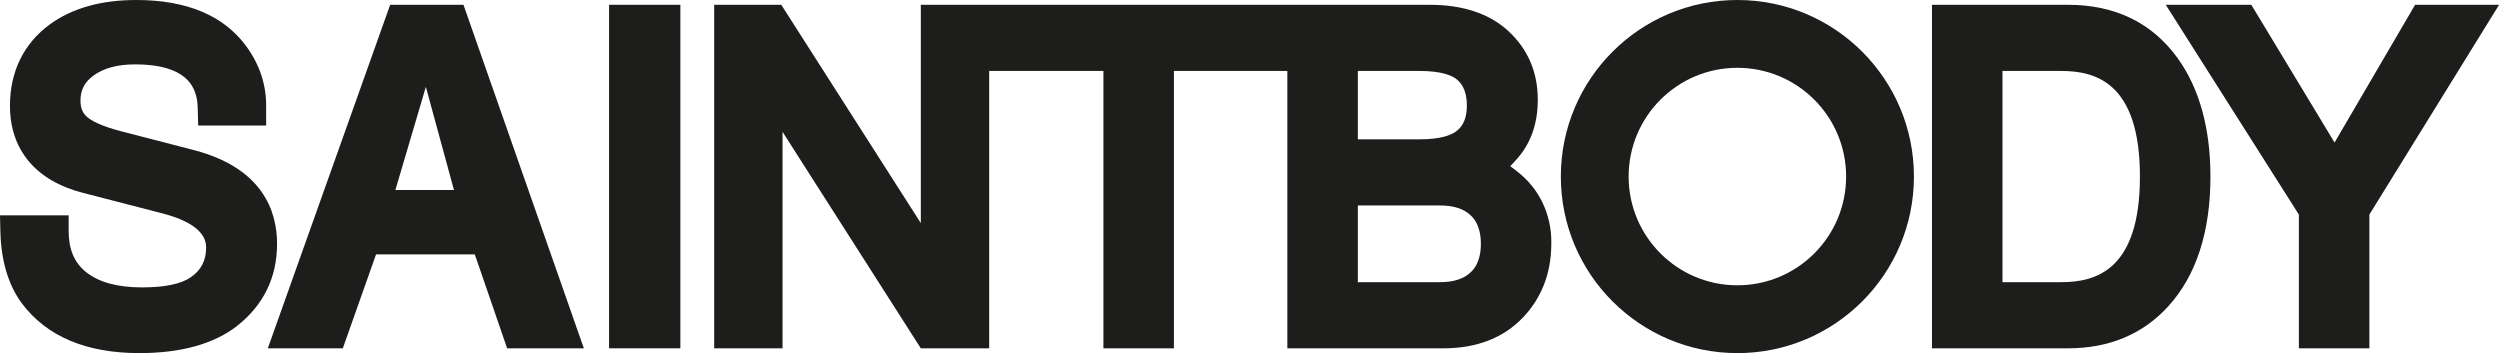 <svg width="354" height="50" viewBox="0 0 354 50" fill="none" xmlns="http://www.w3.org/2000/svg">
<path d="M246.013 40.398C237.509 40.398 230.615 33.504 230.615 25C230.615 16.496 237.509 9.602 246.013 9.602C254.517 9.602 261.411 16.496 261.411 25C261.411 33.504 254.517 40.398 246.013 40.398ZM246.013 -6.96058e-07C232.206 -6.96058e-07 221.013 11.193 221.013 25C221.013 38.807 232.206 50 246.013 50C259.82 50 271.013 38.807 271.013 25C271.013 11.193 259.82 -6.96058e-07 246.013 -6.96058e-07Z" fill="#1D1D1B"/>
<path d="M39.233 34.524C39.233 39.297 37.312 43.223 33.521 46.189C30.242 48.716 25.605 50 19.736 50C12.197 50 6.599 47.63 3.091 42.951C1.17 40.351 0.146 36.915 0.052 32.717L0 30.493H9.722V32.675C9.722 35.328 10.516 37.197 12.207 38.544C14.014 39.975 16.666 40.696 20.102 40.696C23.277 40.696 25.595 40.226 26.994 39.275C28.488 38.252 29.187 36.895 29.187 35.025C29.187 32.864 27.015 31.224 22.734 30.148L11.706 27.298C5.065 25.585 1.41 21.21 1.41 14.975C1.41 10.13 3.373 6.141 7.069 3.447C10.202 1.159 14.317 0 19.298 0C26.43 0 31.662 2.193 34.847 6.517C36.727 9.075 37.688 11.905 37.688 14.923V17.774H28.059L28.007 15.644C27.965 13.691 27.872 9.117 19.11 9.117C16.635 9.117 14.662 9.65 13.231 10.704C11.978 11.623 11.393 12.751 11.393 14.234C11.393 15.257 11.685 15.988 12.301 16.531C12.876 17.043 14.16 17.805 17.074 18.568L27.569 21.282C37.207 23.841 39.233 29.898 39.233 34.524Z" fill="#1D1D1B"/>
<path d="M96.341 49.32H86.243V0.678H96.341V49.32Z" fill="#1D1D1B"/>
<path d="M55.988 26.9L60.301 12.3L64.28 26.9H55.988ZM82.325 48.328L65.627 0.678H55.247L37.922 49.32H48.542L53.002 36.716L53.252 36.027H67.225L67.475 36.726L71.809 49.32H82.68L82.325 48.328Z" fill="#1D1D1B"/>
<path d="M208.259 38.545C207.267 39.495 205.836 39.955 203.884 39.955H192.271V29.095H203.884C205.836 29.095 207.267 29.554 208.259 30.504C208.614 30.849 209.69 31.872 209.69 34.525C209.69 37.177 208.614 38.211 208.259 38.545ZM192.271 10.047H201.043C204.176 10.047 205.575 10.726 206.129 11.123C206.818 11.655 207.706 12.605 207.706 14.924C207.706 16.657 207.225 17.837 206.191 18.6C205.492 19.122 204.03 19.727 201.043 19.727H192.271V10.047ZM218.441 28.739C217.626 26.996 216.383 25.481 214.765 24.228L213.856 23.529L214.629 22.693C216.707 20.469 217.751 17.587 217.751 14.12C217.751 10.193 216.331 6.904 213.512 4.335C210.849 1.912 207.121 0.68 202.463 0.68H130.388V31.59L128.466 28.583L110.63 0.68H101.127V49.322H110.808V18.662L112.729 21.68L130.388 49.322H140.068V10.047H156.244V49.322H166.227V10.047H182.288V49.322H204.385C209.105 49.322 212.906 47.85 215.674 44.936C218.263 42.2 219.6 38.785 219.663 34.786L219.667 34.369C219.692 32.424 219.272 30.499 218.441 28.739Z" fill="#1D1D1B"/>
<path d="M291.83 39.955H283.549V10.047H291.83C296.634 10.047 303.014 11.593 303.014 25.001C303.014 38.409 296.634 39.955 291.83 39.955ZM308.372 8.261C304.748 3.228 299.506 0.68 292.822 0.68H273.566V49.322H292.822C298.629 49.322 303.39 47.338 306.983 43.422C310.972 39.068 312.998 32.864 312.998 25.001C312.998 18.182 311.442 12.543 308.372 8.261Z" fill="#1D1D1B"/>
<path d="M353.873 0.678L335.661 30.127L335.504 30.377V49.32H325.521V30.398L325.364 30.137L306.672 0.678H318.786L329.667 18.681L330.575 20.185L331.463 18.66L341.979 0.678H353.873Z" fill="#1D1D1B"/>
</svg>
